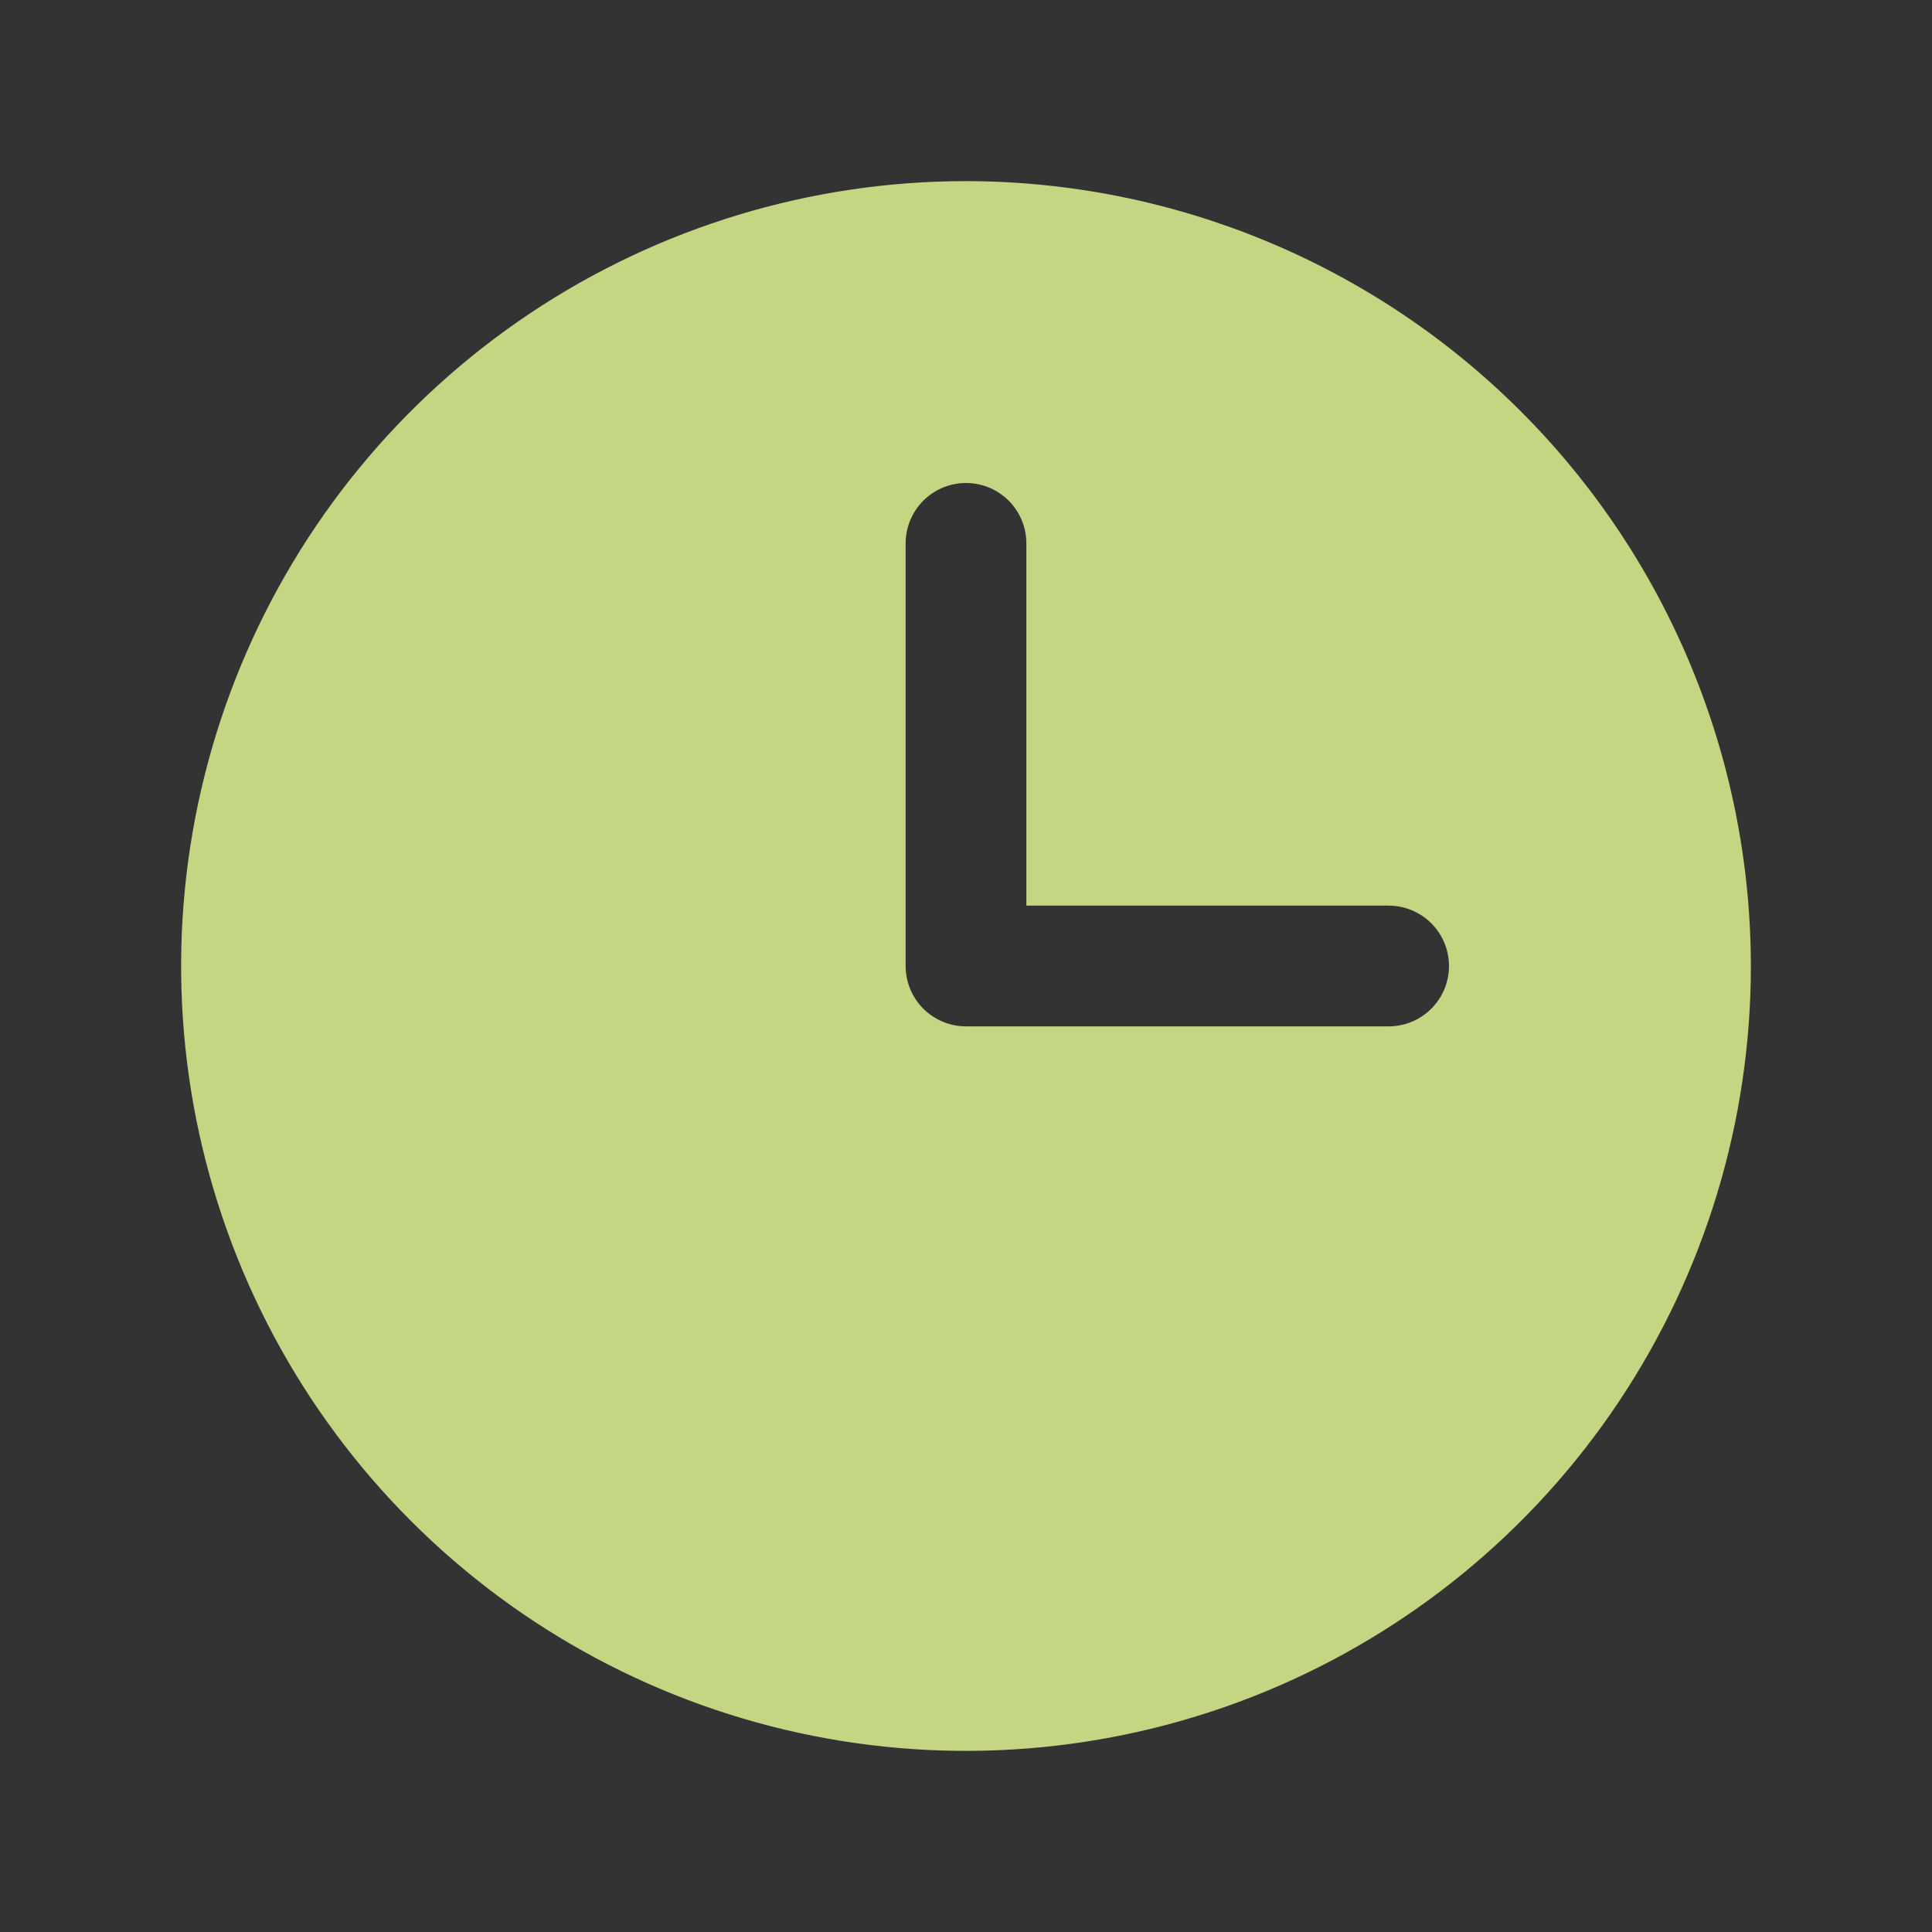 <?xml version="1.0" encoding="utf-8"?>
<svg xmlns="http://www.w3.org/2000/svg" fill="none" height="100%" overflow="visible" preserveAspectRatio="none" style="display: block;" viewBox="0 0 60 60" width="100%">
<rect x="0" y="0" width="60" height="60" fill="#333333" stroke="none"/>
<g clip-path="url(#clip0_0_3412)" id="clock-fill 1" opacity="0.8">
<g id="Vector">
</g>
<path d="M30 5.625C25.179 5.625 20.466 7.055 16.458 9.733C12.45 12.411 9.325 16.218 7.48 20.672C5.636 25.126 5.153 30.027 6.093 34.755C7.034 39.484 9.355 43.827 12.764 47.236C16.173 50.645 20.516 52.966 25.245 53.907C29.973 54.847 34.874 54.364 39.328 52.52C43.782 50.675 47.589 47.55 50.267 43.542C52.945 39.534 54.375 34.821 54.375 30C54.368 23.537 51.798 17.341 47.228 12.772C42.658 8.202 36.463 5.632 30 5.625ZM43.125 31.875H30C29.503 31.875 29.026 31.677 28.674 31.326C28.323 30.974 28.125 30.497 28.125 30V16.875C28.125 16.378 28.323 15.901 28.674 15.549C29.026 15.197 29.503 15 30 15C30.497 15 30.974 15.197 31.326 15.549C31.677 15.901 31.875 16.378 31.875 16.875V28.125H43.125C43.622 28.125 44.099 28.323 44.451 28.674C44.803 29.026 45 29.503 45 30C45 30.497 44.803 30.974 44.451 31.326C44.099 31.677 43.622 31.875 43.125 31.875Z" fill="#E9FF96" id="Vector_2"/>
</g>
<defs>
<clipPath id="clip0_0_3412">
<rect fill="white" height="60" width="60"/>
</clipPath>
</defs>
</svg>